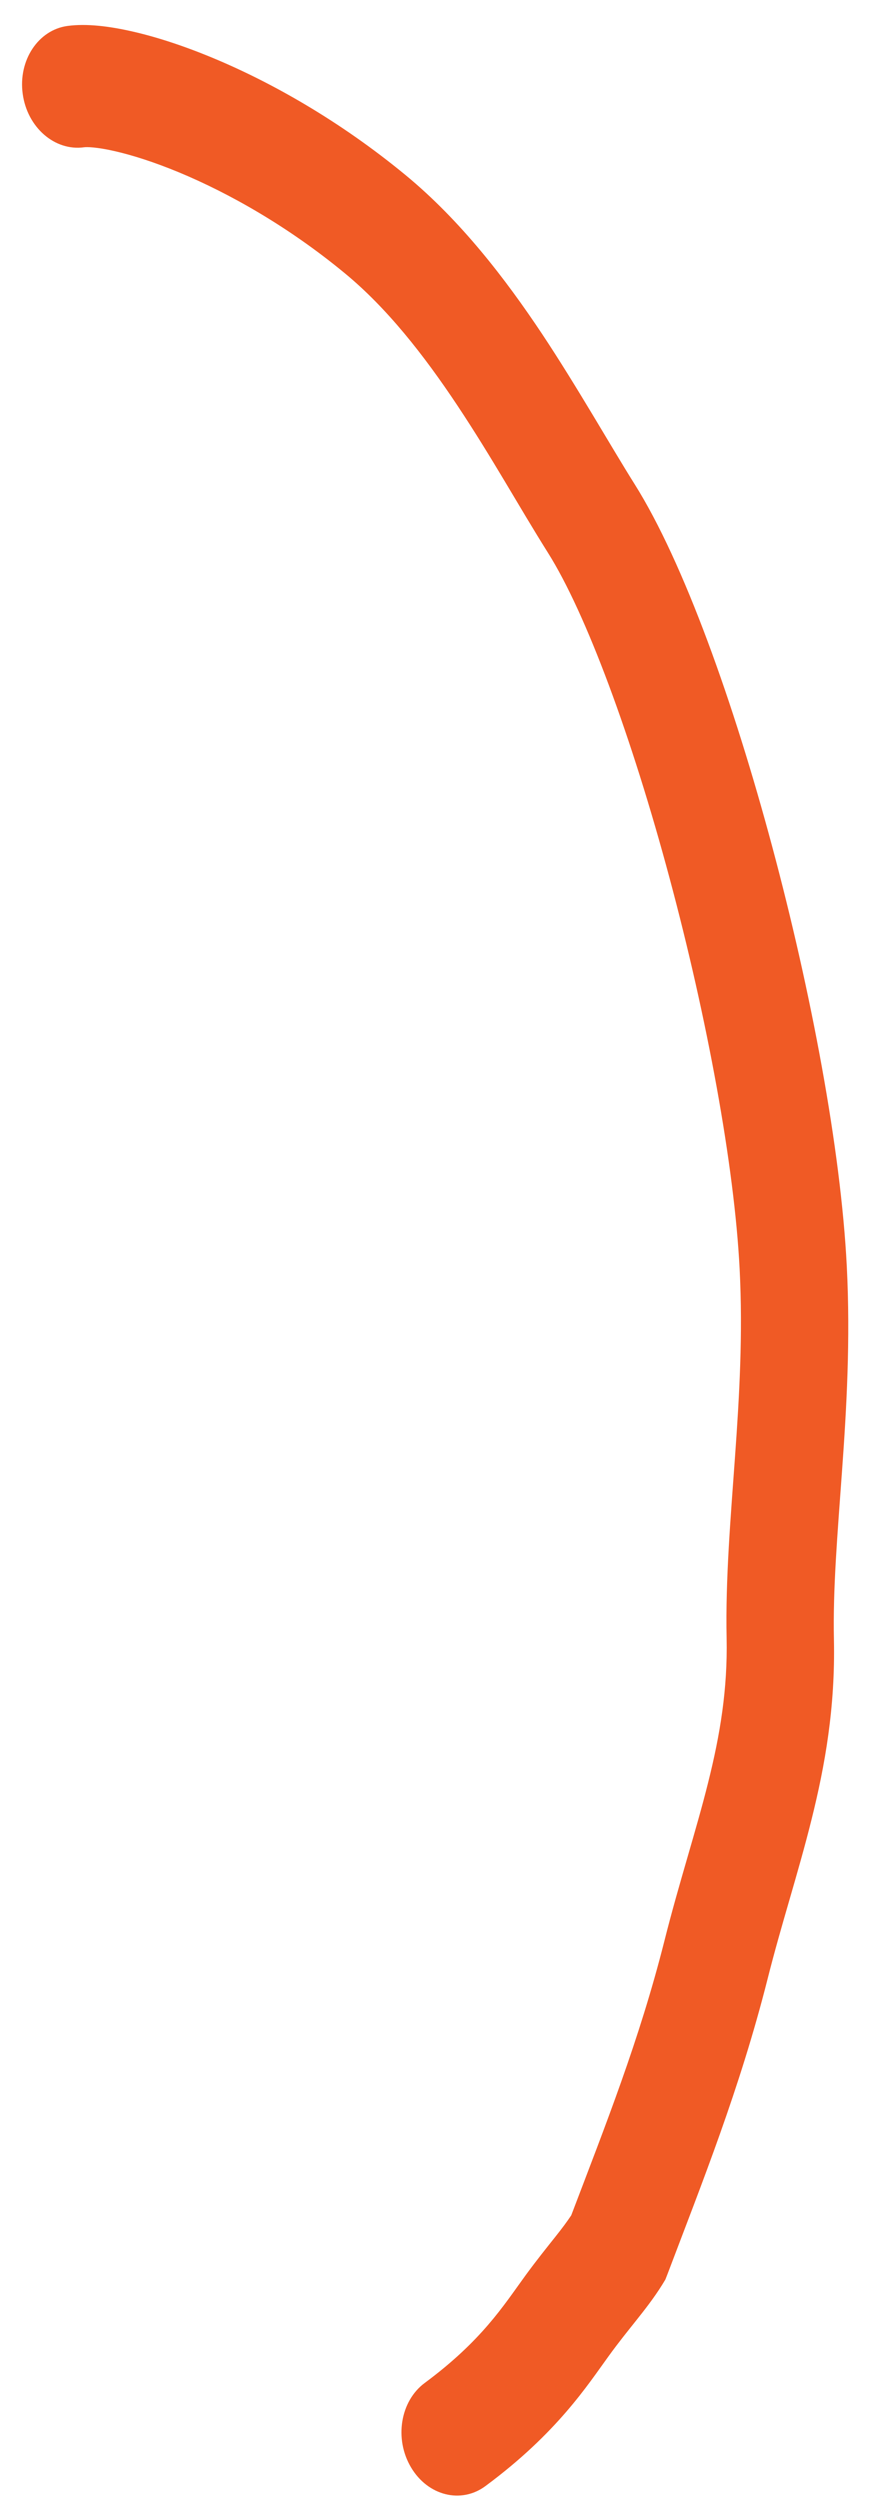 <?xml version="1.0" encoding="UTF-8"?> <svg xmlns="http://www.w3.org/2000/svg" width="12" height="34" viewBox="0 0 12 34" fill="none"><path d="M0.917 0.353C1.18 0.317 1.495 0.358 1.801 0.428C2.123 0.501 2.494 0.621 2.891 0.786C3.686 1.116 4.62 1.641 5.519 2.382C6.267 2.999 6.875 3.79 7.375 4.541C7.851 5.257 8.318 6.082 8.633 6.582C9.306 7.652 9.984 9.564 10.506 11.512C11.034 13.48 11.44 15.625 11.521 17.22C11.572 18.227 11.517 19.164 11.456 20.007C11.394 20.87 11.331 21.604 11.346 22.3C11.365 23.216 11.226 24.005 11.041 24.746C10.95 25.113 10.845 25.476 10.743 25.829C10.639 26.188 10.537 26.541 10.443 26.914C10.064 28.412 9.552 29.684 9.083 30.923L9.053 31L9.011 31.069C8.896 31.253 8.77 31.413 8.654 31.559C8.534 31.71 8.417 31.854 8.283 32.039C7.994 32.436 7.581 33.086 6.606 33.808C6.274 34.055 5.82 33.941 5.591 33.553C5.362 33.166 5.446 32.653 5.778 32.407C6.554 31.832 6.847 31.36 7.144 30.952C7.302 30.735 7.444 30.56 7.554 30.421C7.649 30.302 7.716 30.211 7.772 30.127C8.245 28.884 8.698 27.744 9.038 26.401C9.14 25.995 9.25 25.615 9.353 25.259C9.457 24.899 9.553 24.569 9.635 24.239C9.798 23.588 9.9 22.972 9.886 22.279C9.869 21.473 9.942 20.627 10 19.813C10.06 18.98 10.108 18.141 10.063 17.256C9.991 15.847 9.62 13.844 9.11 11.943C8.595 10.022 7.974 8.341 7.455 7.517C7.049 6.871 6.705 6.24 6.222 5.513C5.763 4.823 5.262 4.186 4.69 3.715C3.917 3.077 3.111 2.625 2.435 2.344C2.097 2.204 1.8 2.11 1.563 2.056C1.312 1.998 1.177 1.998 1.144 2.003C0.745 2.058 0.371 1.733 0.309 1.277C0.246 0.822 0.519 0.408 0.917 0.353Z" fill="#F05A25"></path></svg> 
